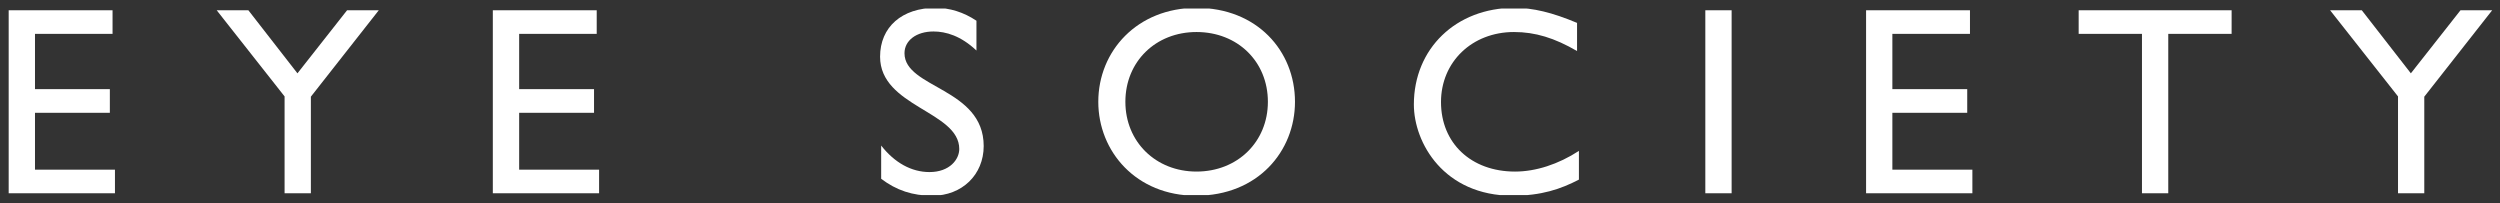 <svg preserveAspectRatio="xMidYMid meet" height="65" viewBox="0 0 600 48.75" zoomAndPan="magnify" width="800" xmlns="http://www.w3.org/2000/svg"><rect x="0" y="0" width="600" height="48.75" fill="#333333" stroke="none"/><defs><clipPath id="A"><path d="M2 2.047h26v44.77H2zm0 0"></path></clipPath><clipPath id="B"><path d="M52 2.047h39v44.77H52zm0 0"></path></clipPath><clipPath id="C"><path d="M118 2.047h26v44.77h-26zm0 0"></path></clipPath><clipPath id="D"><path d="M211 2.047h26v44.77h-26zm0 0"></path></clipPath><clipPath id="E"><path d="M263 2.047h48v44.77h-48zm0 0"></path></clipPath><clipPath id="F"><path d="M339 2.047h40v44.77h-40zm0 0"></path></clipPath><clipPath id="G"><path d="M409 2.047h7v44.77h-7zm0 0"></path></clipPath><clipPath id="H"><path d="M447 2.047h27v44.77h-27zm0 0"></path></clipPath><clipPath id="I"><path d="M498 2.047h38v44.77h-38zm0 0"></path></clipPath><clipPath id="J"><path d="M559 2.047h39.469v44.77H559zm0 0"></path></clipPath></defs><g clip-path="url(#A)"><path fill="#fff" d="M27.012 8.133H8.398v13.266h17.965v5.672H8.398v13.648H27.59v5.668H2.082V2.461h24.93zm0 0"></path></g><g clip-path="url(#B)"><path fill="#fff" d="M83.301 2.461h7.609L74.609 23.203v23.184h-6.309V23.141L52.004 2.461h7.602l11.781 15.137zm0 0"></path></g><g clip-path="url(#C)"><path fill="#fff" d="M143.211 8.133h-18.613v13.266h17.969v5.672h-17.969v13.648h19.184v5.668h-25.504V2.461h24.934zm0 0"></path></g><g clip-path="url(#D)"><path fill="#fff" d="M234.348 12.129C230.605 8.59 227 7.555 224.035 7.555c-4.055 0-6.957 2.125-6.957 5.219 0 8.434 19.008 8.305 19.008 22.277 0 6.895-5.223 11.918-12.305 11.918-4.773 0-8.633-1.285-12.301-4.059v-7.977c3.215 4.117 7.273 6.363 11.59 6.363 4.902 0 7.152-3.086 7.152-5.535 0-9.078-19.004-10.105-19.004-22.152 0-7.148 5.281-11.723 13.336-11.723 3.352 0 6.699 1.023 9.793 3.09zm0 0"></path></g><g clip-path="url(#E)"><path fill="#fff" d="M287.164 41.176c9.848 0 17.129-7.148 17.129-16.746 0-9.664-7.281-16.746-17.129-16.746-9.785 0-17.074 7.082-17.074 16.746 0 9.598 7.289 16.746 17.074 16.746m0-39.289c14.488 0 23.633 10.305 23.633 22.543 0 11.852-8.895 22.539-23.762 22.539-14.371 0-23.445-10.633-23.445-22.539 0-12.18 9.336-22.543 23.574-22.543"></path></g><g clip-path="url(#F)"><path fill="#fff" d="M378.492 12.25c-5.41-3.152-10.055-4.566-15.137-4.566-10.043 0-17.516 7.152-17.516 16.813 0 9.844 7.207 16.68 17.777 16.68 4.949 0 10.363-1.738 15.324-4.965v6.891c-4.316 2.258-9.016 3.867-15.914 3.867-16.484 0-23.699-12.684-23.699-21.895 0-13.402 10.117-23.191 24.09-23.191 4.508 0 9.082 1.094 15.074 3.609zm0 0"></path></g><g clip-path="url(#G)"><path fill="#fff" d="M409.277 46.391h6.313V2.461h-6.312zm0 0"></path></g><g clip-path="url(#H)"><path fill="#fff" d="M472.793 8.133h-18.625v13.266h17.965v5.672h-17.965v13.648h19.203v5.668h-25.512V2.461h24.934zm0 0"></path></g><g clip-path="url(#I)"><path fill="#fff" d="M535.586 8.133h-15.203v38.254h-6.309V8.133h-15.195V2.461h36.711zm0 0"></path></g><g clip-path="url(#J)"><path fill="#fff" d="M590.523 2.461h7.602l-16.297 20.742v23.184h-6.305V23.141l-16.301-20.68h7.605l11.781 15.137zm0 0"></path></g></svg>